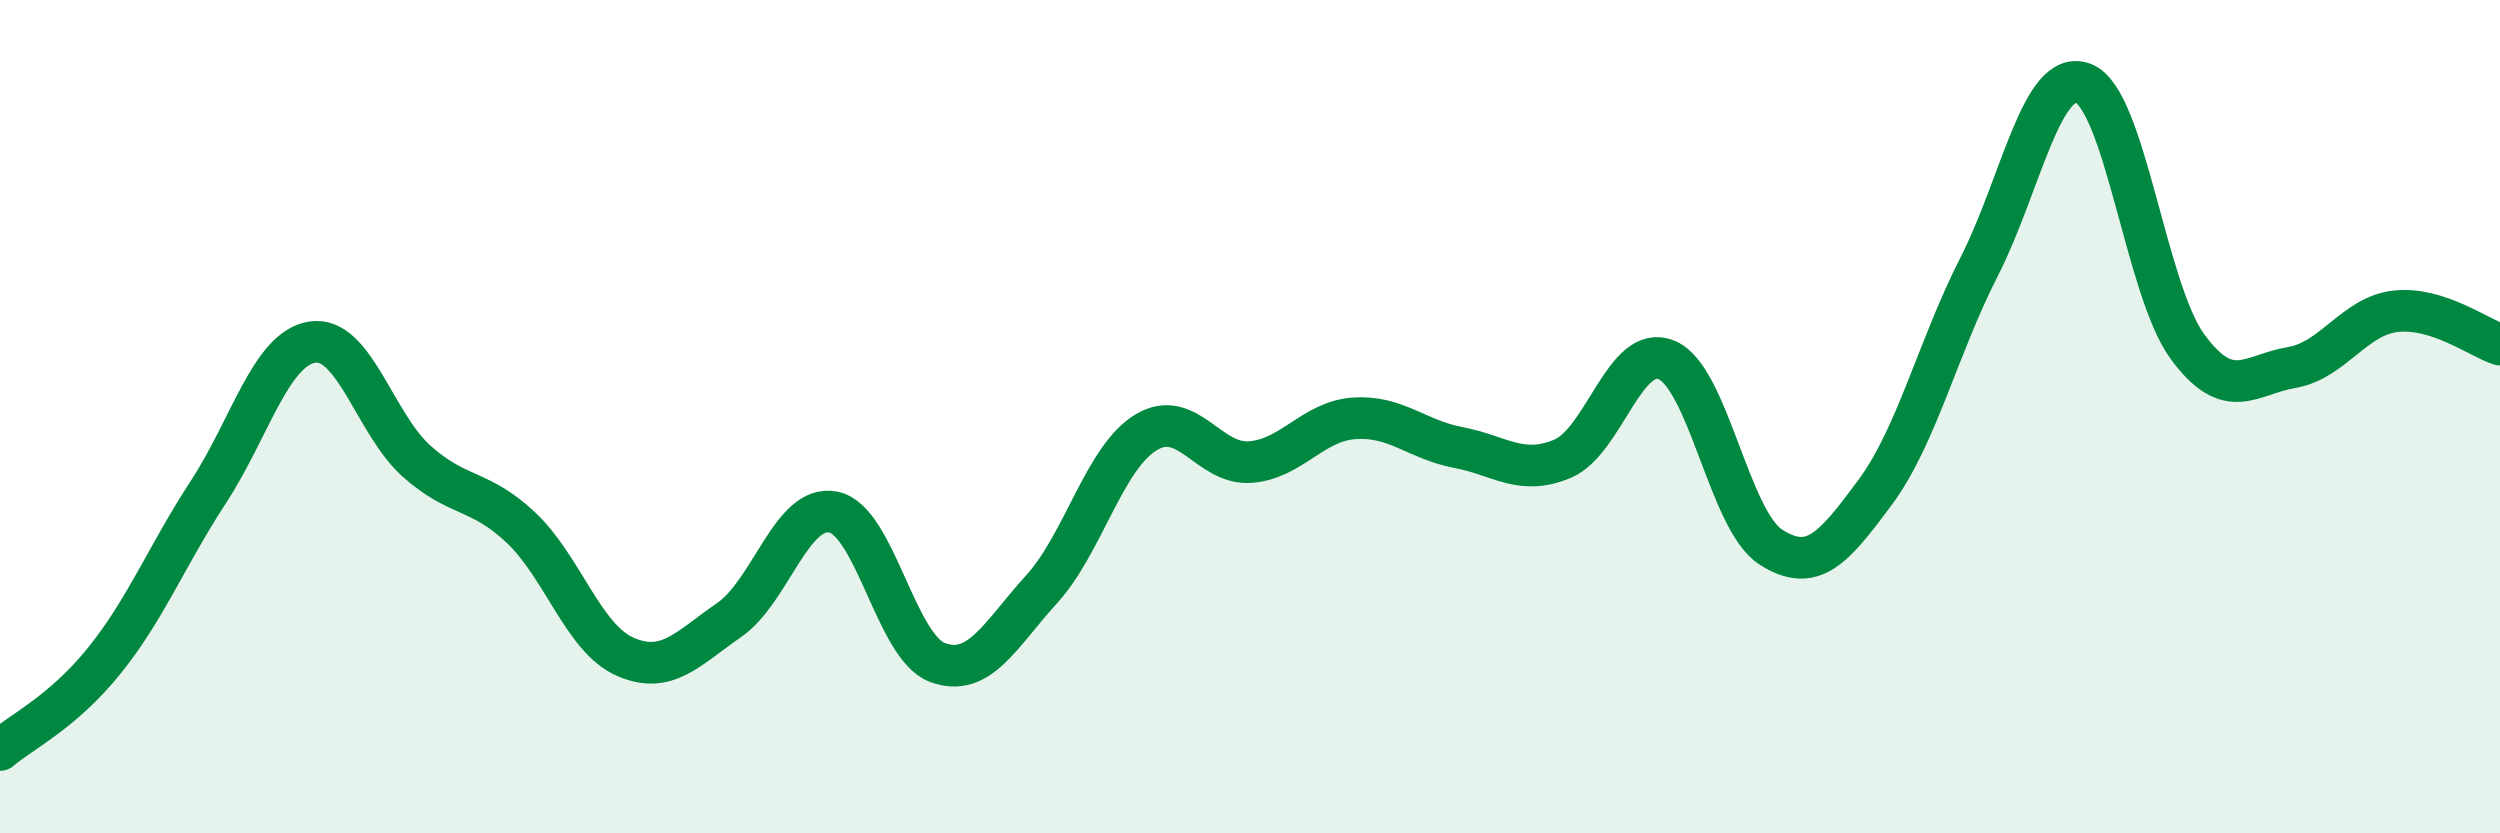 
    <svg width="60" height="20" viewBox="0 0 60 20" xmlns="http://www.w3.org/2000/svg">
      <path
        d="M 0,18 C 0.5,17.57 1.5,17.1 2.5,15.86 C 3.5,14.62 4,13.34 5,11.81 C 6,10.28 6.5,8.36 7.5,8.21 C 8.5,8.06 9,10.18 10,11.07 C 11,11.96 11.5,11.72 12.5,12.66 C 13.5,13.6 14,15.32 15,15.76 C 16,16.2 16.5,15.57 17.5,14.88 C 18.5,14.19 19,12.09 20,12.29 C 21,12.49 21.5,15.53 22.5,15.9 C 23.5,16.27 24,15.24 25,14.14 C 26,13.04 26.5,10.99 27.5,10.38 C 28.5,9.77 29,11.16 30,11.09 C 31,11.02 31.5,10.11 32.5,10.04 C 33.5,9.97 34,10.55 35,10.74 C 36,10.93 36.5,11.43 37.5,11.01 C 38.5,10.59 39,8.22 40,8.64 C 41,9.06 41.5,12.49 42.5,13.13 C 43.5,13.77 44,13.17 45,11.82 C 46,10.47 46.5,8.36 47.5,6.4 C 48.5,4.44 49,1.62 50,2 C 51,2.38 51.5,6.96 52.5,8.32 C 53.5,9.68 54,8.99 55,8.82 C 56,8.65 56.5,7.58 57.5,7.47 C 58.5,7.36 59.5,8.11 60,8.27L60 20L0 20Z"
        fill="#008740"
        opacity="0.1"
        stroke-linecap="round"
        stroke-linejoin="round"
      />
      <path
        d="M 0,18 C 0.5,17.57 1.5,17.1 2.5,15.86 C 3.5,14.62 4,13.34 5,11.81 C 6,10.28 6.5,8.36 7.5,8.21 C 8.5,8.06 9,10.18 10,11.07 C 11,11.96 11.5,11.72 12.5,12.66 C 13.5,13.6 14,15.32 15,15.76 C 16,16.2 16.5,15.57 17.5,14.88 C 18.5,14.19 19,12.09 20,12.29 C 21,12.49 21.5,15.53 22.5,15.9 C 23.5,16.27 24,15.24 25,14.14 C 26,13.04 26.5,10.99 27.5,10.38 C 28.5,9.77 29,11.16 30,11.09 C 31,11.02 31.5,10.11 32.5,10.04 C 33.5,9.97 34,10.55 35,10.74 C 36,10.93 36.5,11.43 37.5,11.01 C 38.5,10.59 39,8.22 40,8.64 C 41,9.06 41.5,12.49 42.5,13.13 C 43.5,13.77 44,13.17 45,11.82 C 46,10.47 46.5,8.36 47.5,6.4 C 48.5,4.44 49,1.62 50,2 C 51,2.38 51.5,6.96 52.5,8.32 C 53.5,9.68 54,8.99 55,8.82 C 56,8.65 56.5,7.58 57.5,7.47 C 58.5,7.36 59.5,8.11 60,8.27"
        stroke="#008740"
        stroke-width="1"
        fill="none"
        stroke-linecap="round"
        stroke-linejoin="round"
      />
    </svg>
  